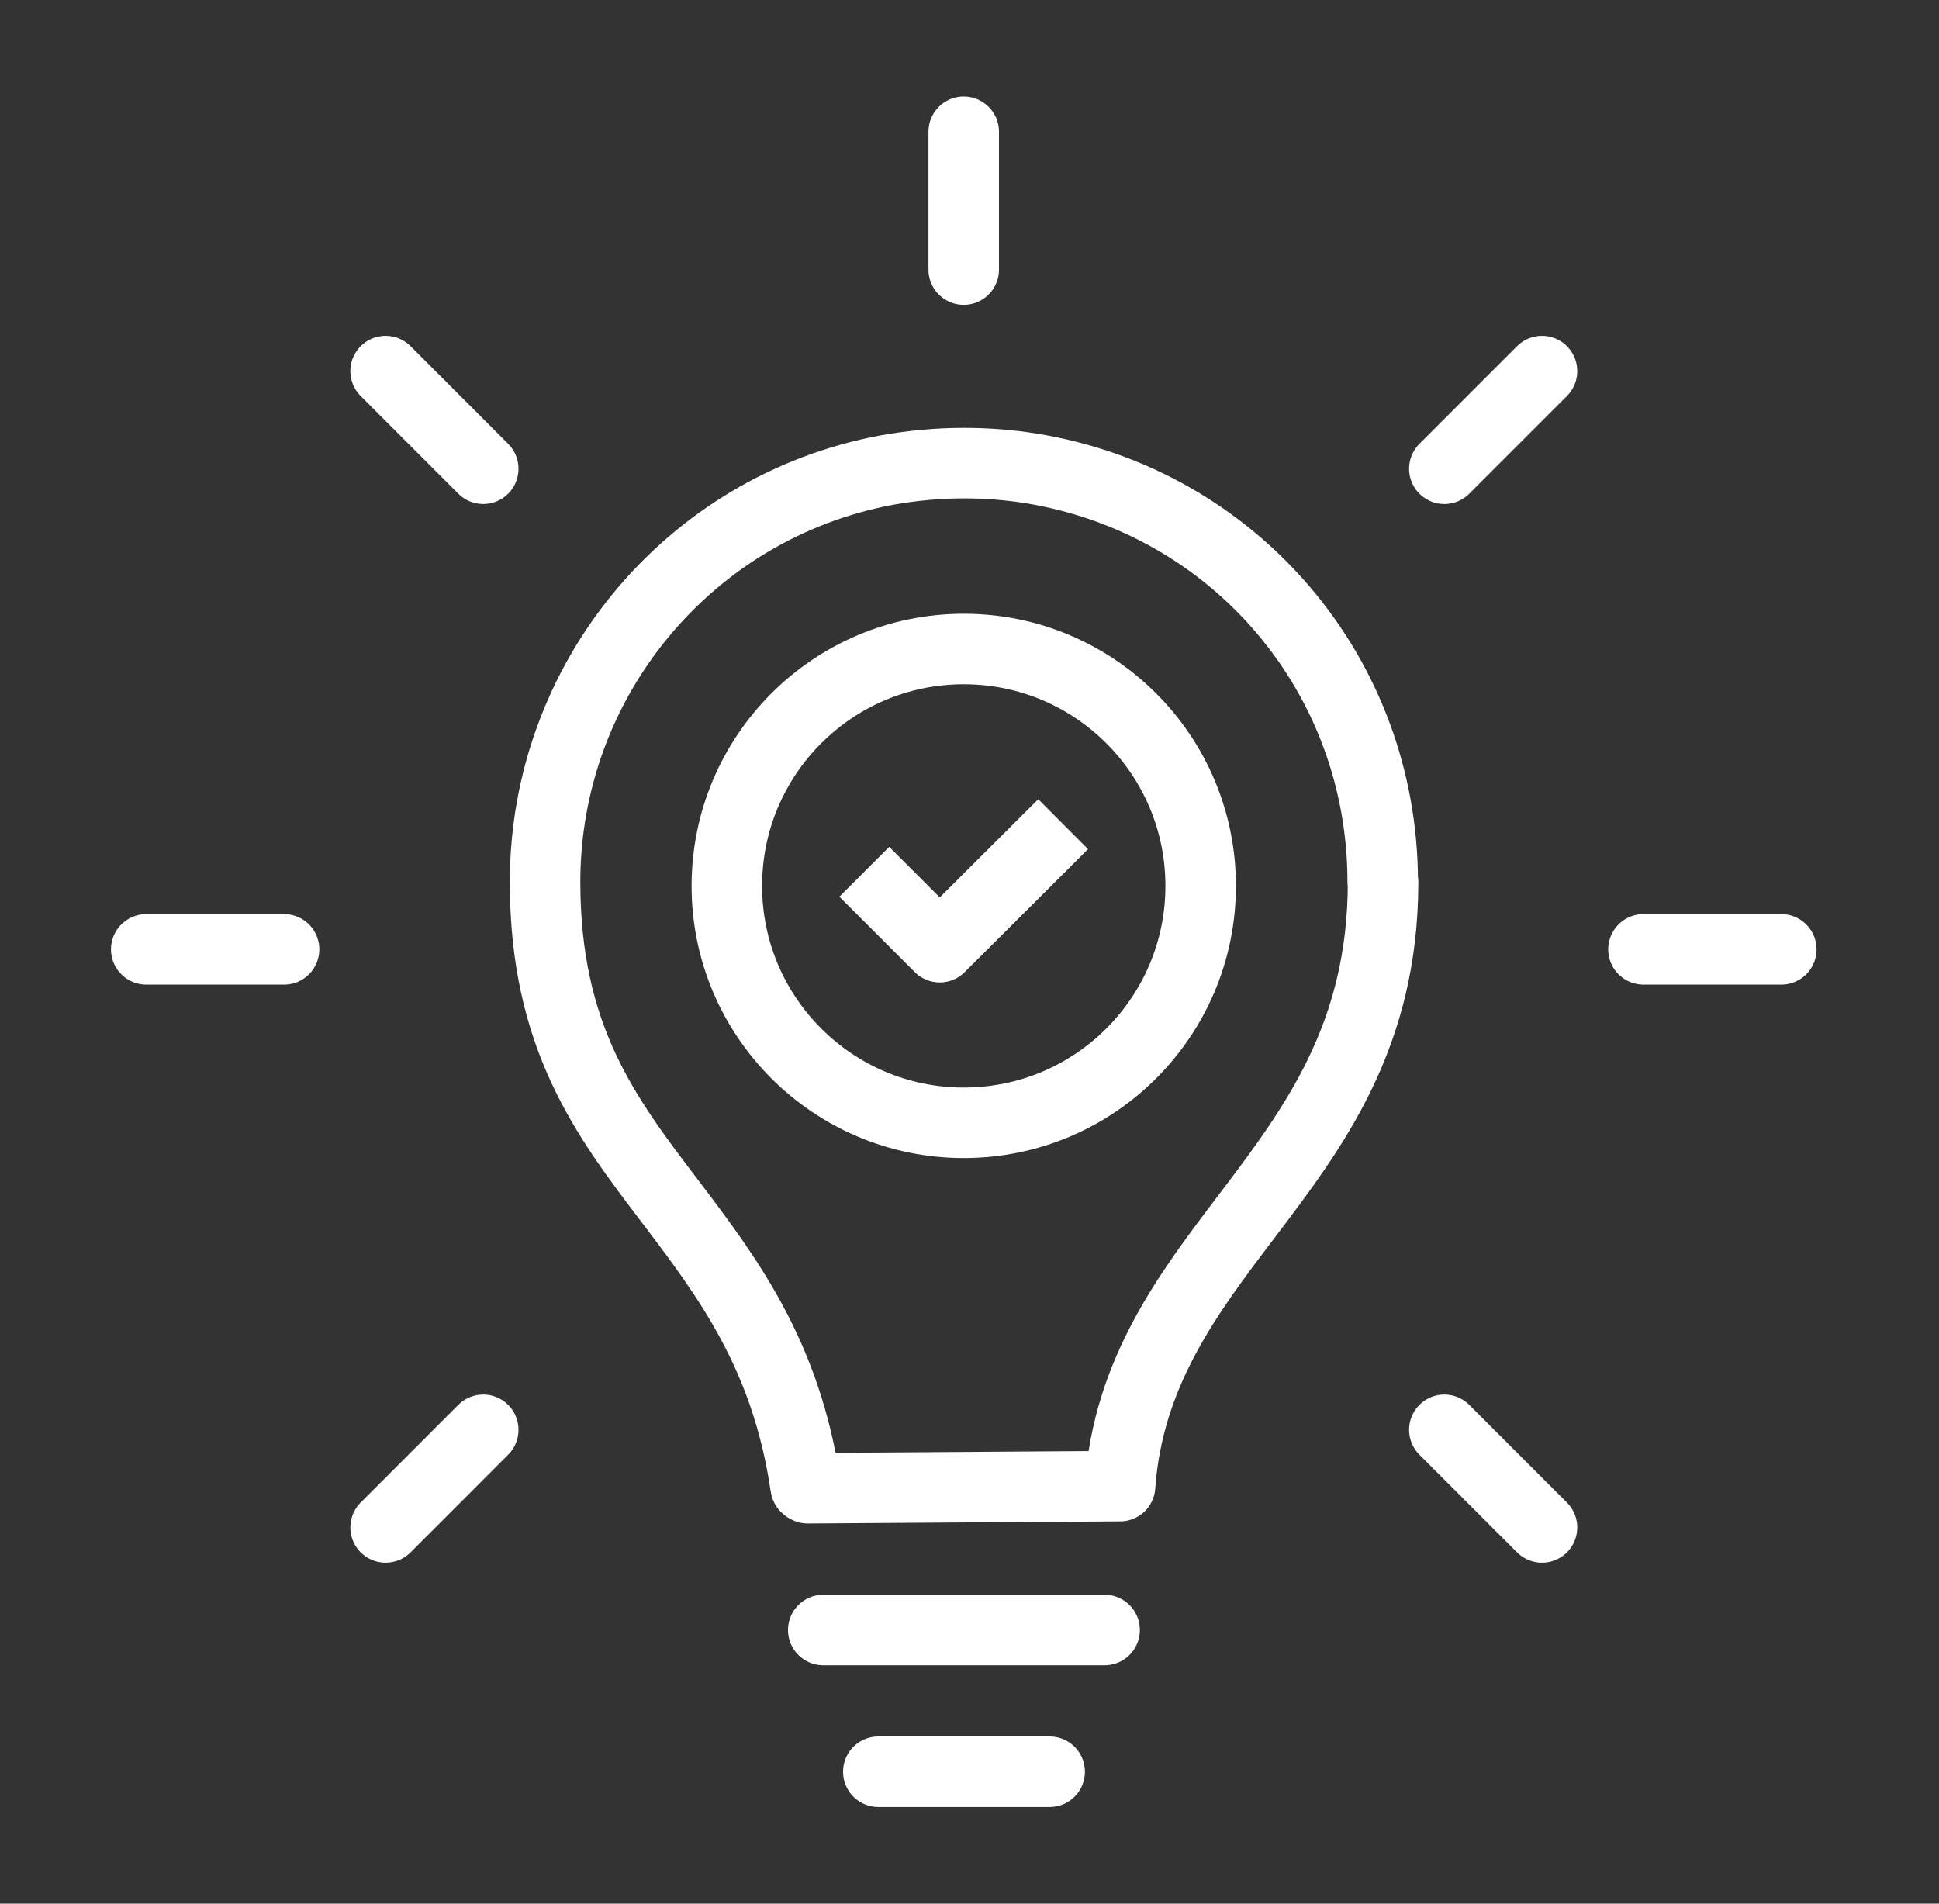 <svg width="55" height="54" viewBox="0 0 55 54" fill="none" xmlns="http://www.w3.org/2000/svg">
<rect x="0" y="0" width="55" height="54" fill="#333333" stroke="none"/>
<g clip-path="url(#clip0_5334_83957)">
<mask id="mask0_5334_83957" style="mask-type:luminance" maskUnits="userSpaceOnUse" x="0" y="0" width="55" height="54">
<path d="M54.336 0H0.336V54H54.336V0Z" fill="white"/>
</mask>
<g mask="url(#mask0_5334_83957)">
<path d="M39.231 25.017C39.231 29.407 37.251 32.007 35.351 34.517C33.711 36.677 32.001 38.927 31.771 42.157L22.911 42.217C22.911 42.217 22.851 42.197 22.851 42.167C22.301 38.407 20.611 36.197 18.991 34.057C17.171 31.667 15.461 29.407 15.461 25.017C15.461 19.297 19.531 14.387 25.141 13.337C25.861 13.207 26.601 13.137 27.341 13.137C27.991 13.137 28.631 13.187 29.251 13.287C35.031 14.227 39.221 19.157 39.221 25.017H39.231Z" stroke="white" stroke-width="2" stroke-linejoin="round"/>
<path d="M23.352 46.238H31.332" stroke="white" stroke-width="2" stroke-linecap="round" stroke-linejoin="round"/>
<path d="M24.914 50.258H29.774" stroke="white" stroke-width="2" stroke-linecap="round" stroke-linejoin="round"/>
<path d="M27.336 7.648V3.738" stroke="white" stroke-width="2" stroke-linecap="round" stroke-linejoin="round"/>
<path d="M40.969 13.297L43.739 10.527" stroke="white" stroke-width="2" stroke-linecap="round" stroke-linejoin="round"/>
<path d="M46.617 26.93H50.527" stroke="white" stroke-width="2" stroke-linecap="round" stroke-linejoin="round"/>
<path d="M40.969 40.559L43.739 43.329" stroke="white" stroke-width="2" stroke-linecap="round" stroke-linejoin="round"/>
<path d="M13.707 40.559L10.938 43.329" stroke="white" stroke-width="2" stroke-linecap="round" stroke-linejoin="round"/>
<path d="M8.058 26.93H4.148" stroke="white" stroke-width="2" stroke-linecap="round" stroke-linejoin="round"/>
<path d="M13.707 13.297L10.938 10.527" stroke="white" stroke-width="2" stroke-linecap="round" stroke-linejoin="round"/>
<path d="M27.337 31.85C31.049 31.85 34.057 28.841 34.057 25.13C34.057 21.419 31.049 18.41 27.337 18.41C23.626 18.41 20.617 21.419 20.617 25.13C20.617 28.841 23.626 31.85 27.337 31.85Z" stroke="white" stroke-width="2" stroke-linejoin="round"/>
<path d="M24.516 24.729L26.656 26.869L30.156 23.379" stroke="white" stroke-width="2" stroke-linejoin="round"/>
</g>
</g>
<defs>
<clipPath id="clip0_5334_83957">
<rect width="54" height="54" fill="white" transform="translate(0.336)"/>
</clipPath>
</defs>
</svg>
